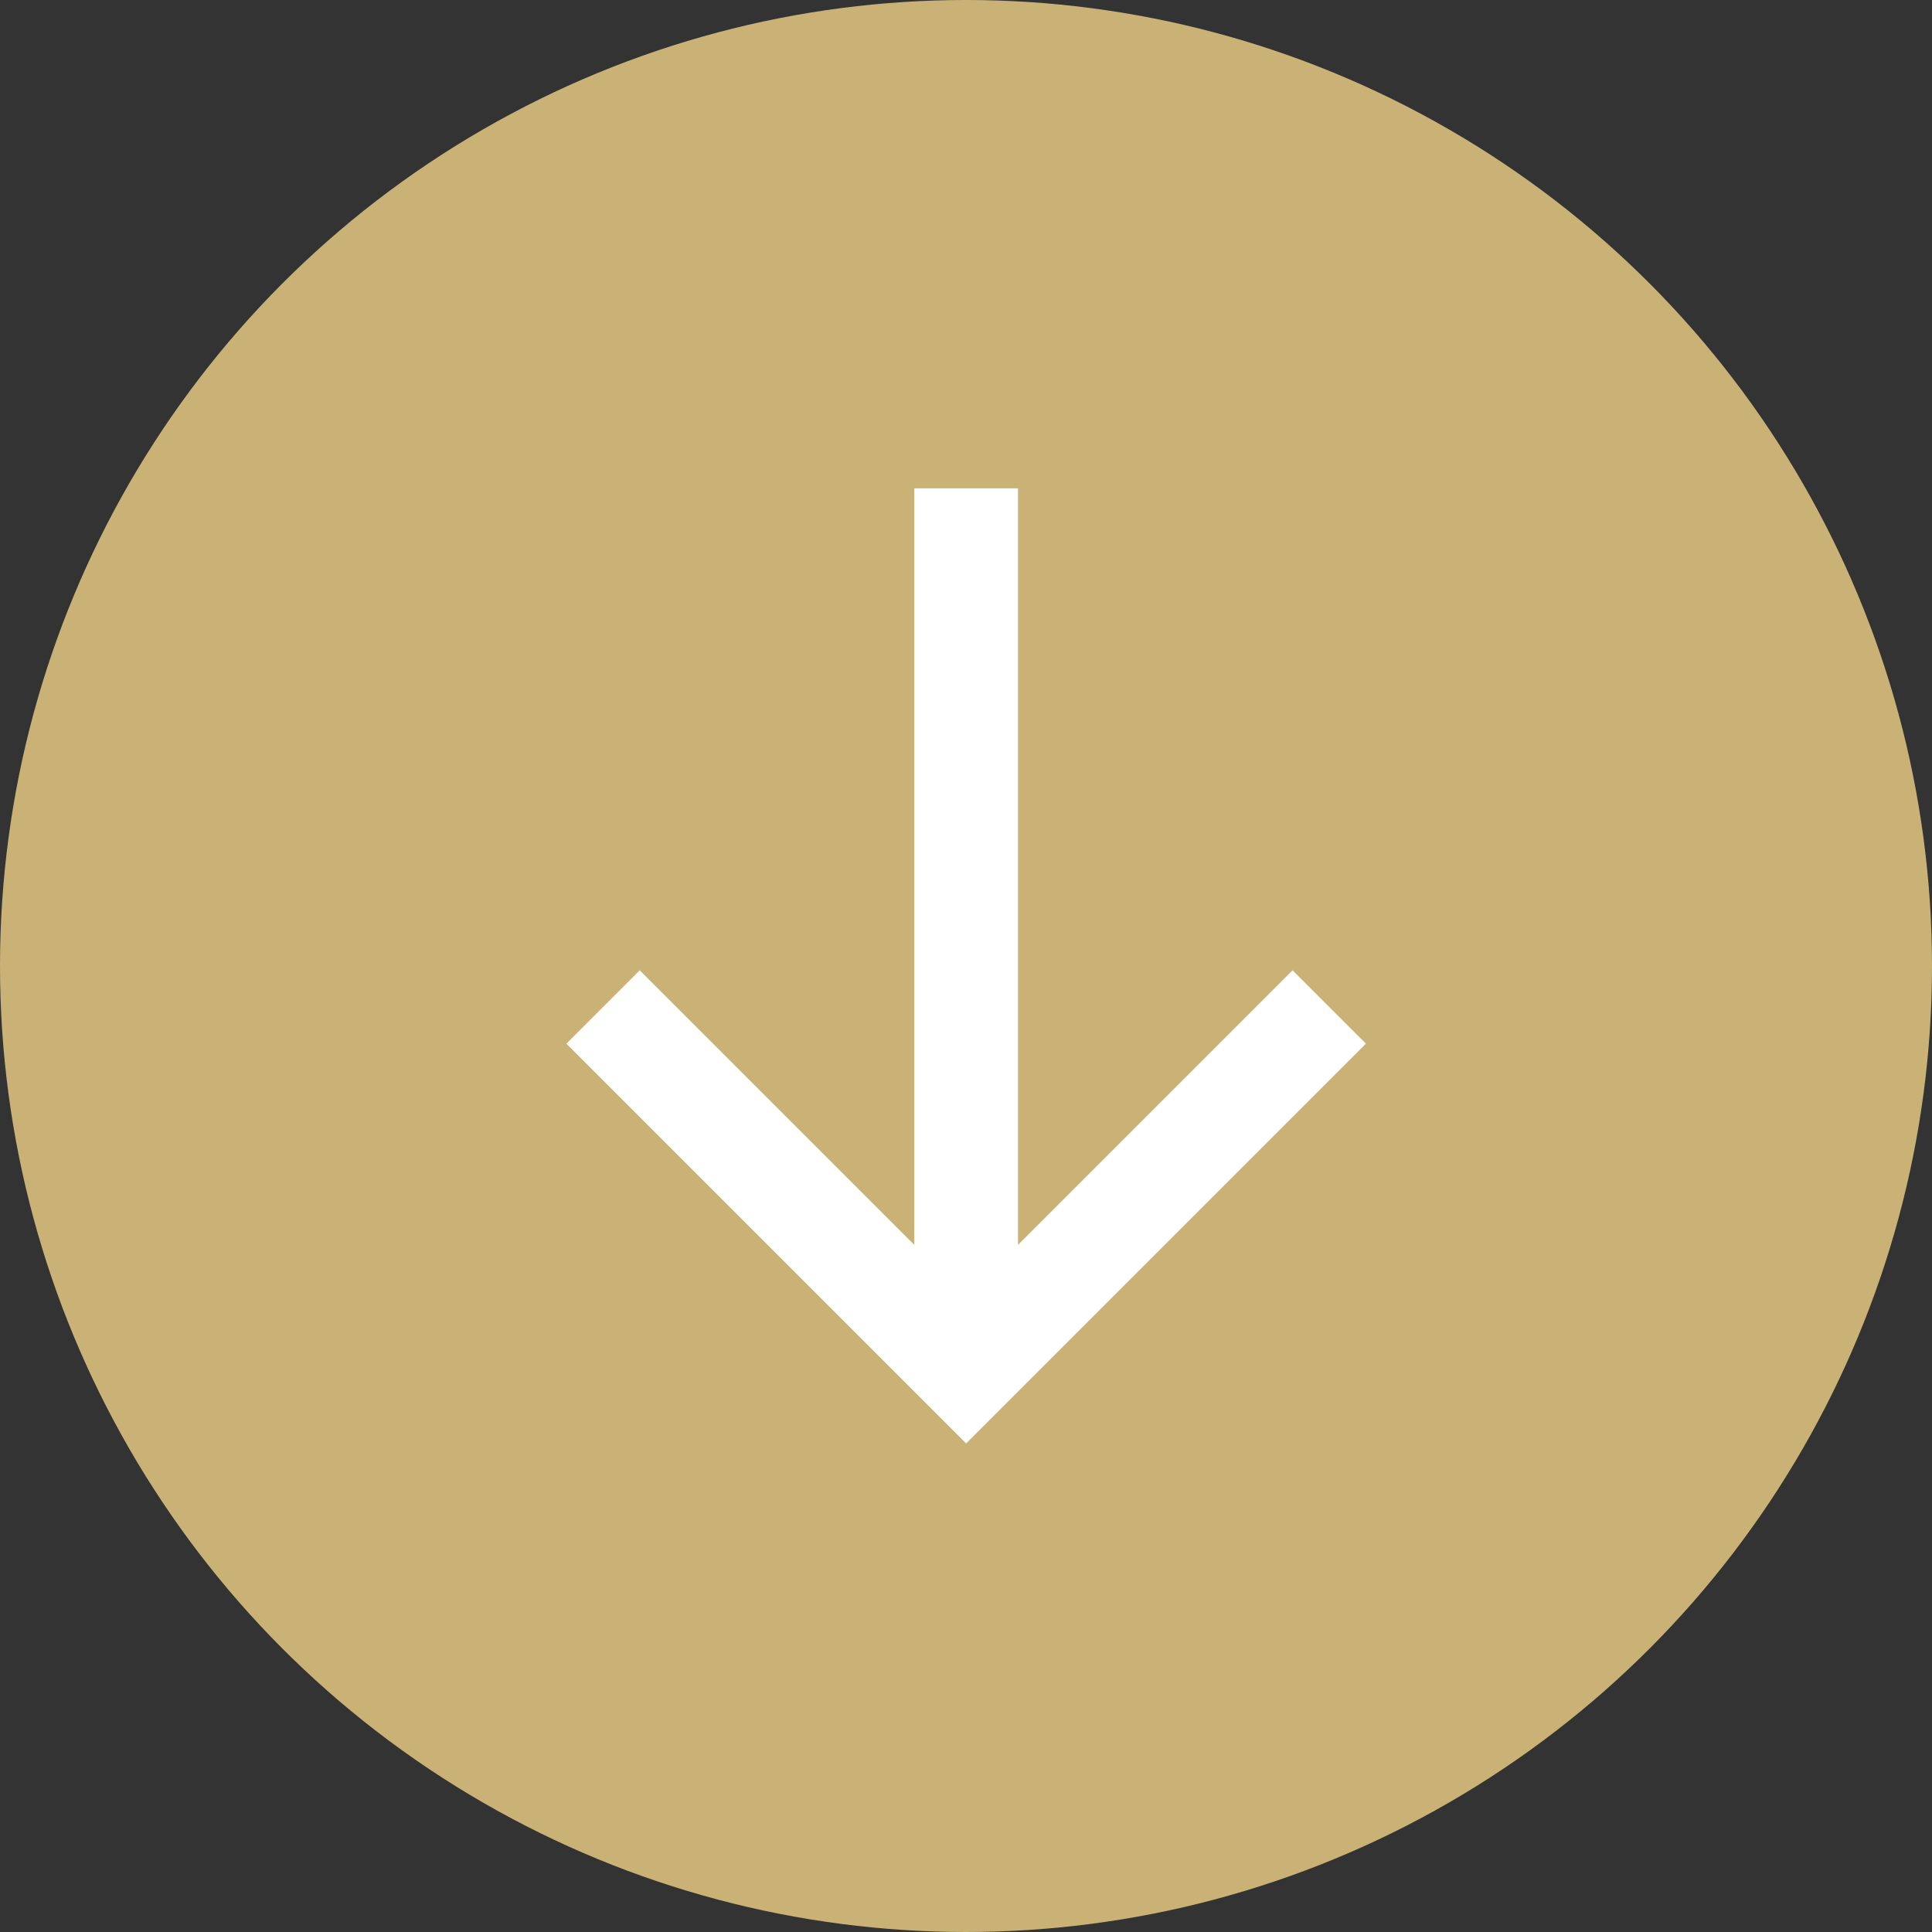 <svg xmlns="http://www.w3.org/2000/svg" width="53" height="53" viewBox="0 0 53 53">
  <rect x="0" y="0" width="53" height="53" fill="#333333" stroke="none"/>
  <g id="Groupe_18" data-name="Groupe 18" transform="translate(-1798 -970.008)">
    <circle id="Ellipse_6" data-name="Ellipse 6" cx="26.5" cy="26.5" r="26.5" transform="translate(1798 970.008)" fill="#cab276"/>
    <g id="bx-arrow-back" transform="translate(1813.537 1009.605) rotate(-90)">
      <path id="Tracé_57" data-name="Tracé 57" d="M26.2,9.544H5.447l7.532-7.532L10.967,0,0,10.967,10.967,21.934l2.012-2.012L5.447,12.39H26.2Z" transform="translate(0 0)" fill="#fff"/>
    </g>
  </g>
</svg>
